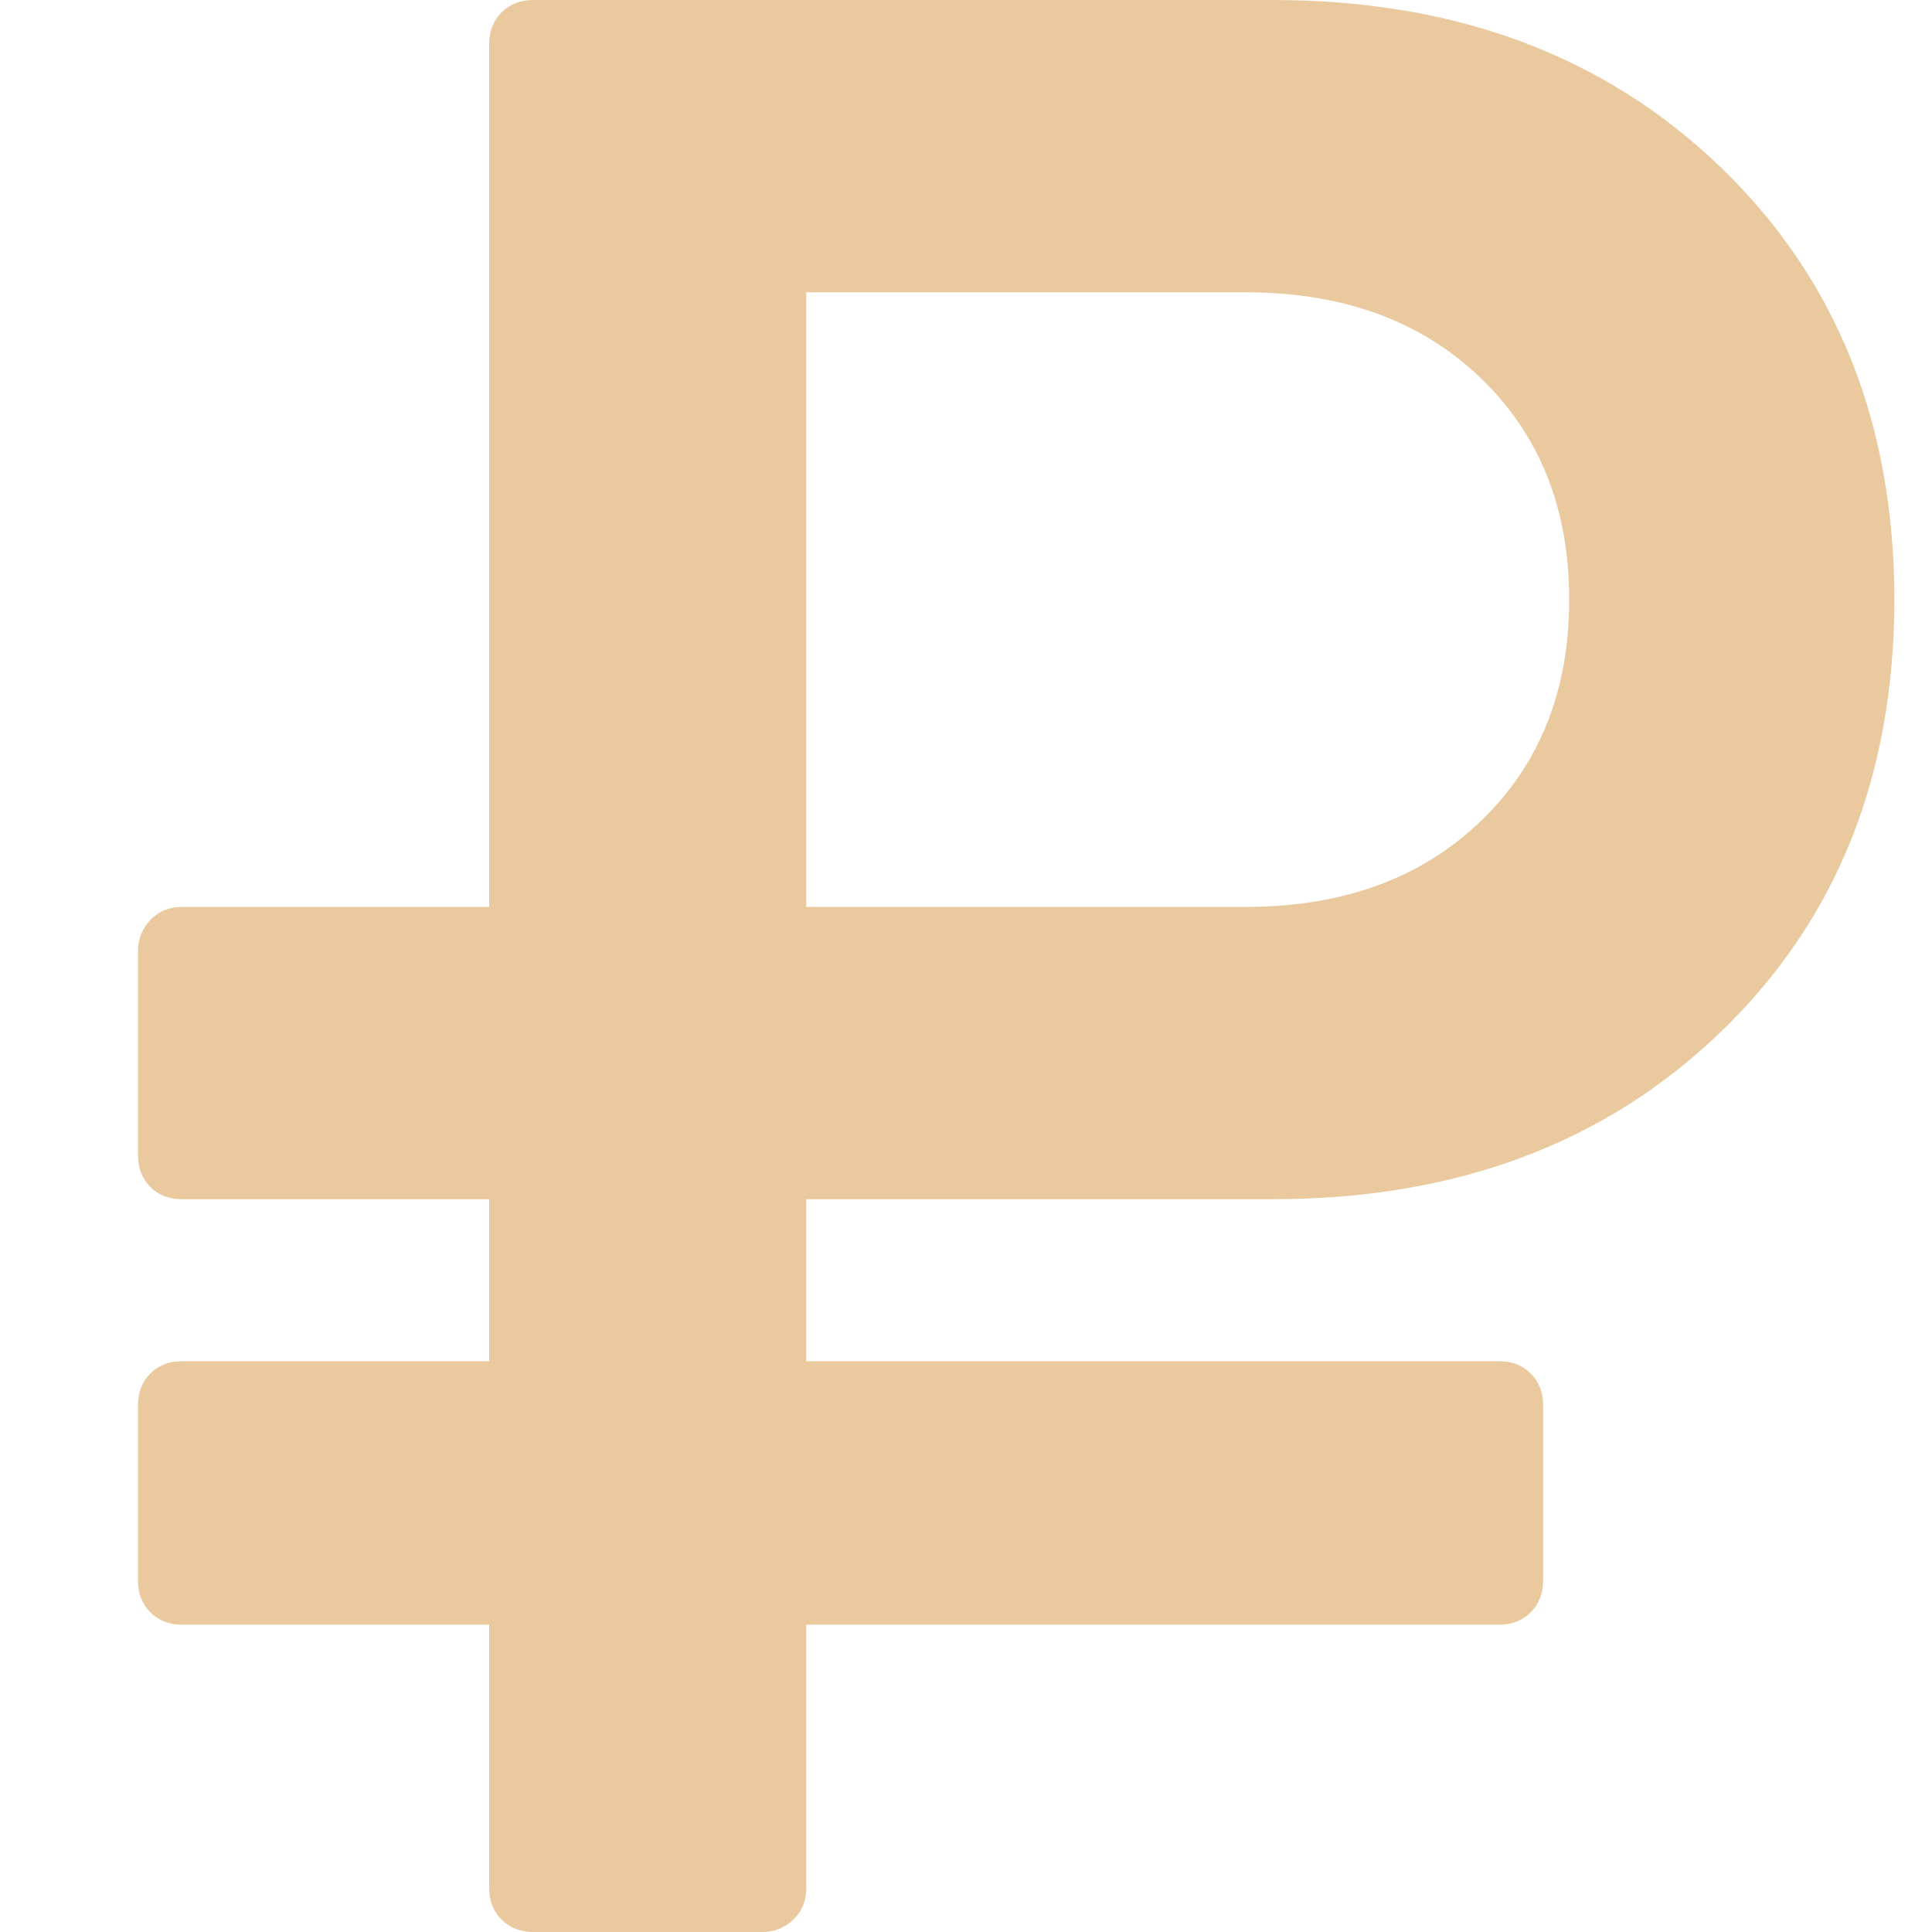 <svg width="14" height="14" viewBox="0 0 14 14" fill="none" xmlns="http://www.w3.org/2000/svg">
    <path d="M11.371 4.345C11.371 3.682 11.155 3.145 10.724 2.734C10.294 2.323 9.727 2.118 9.024 2.118H5.842V6.572H9.024C9.727 6.572 10.294 6.367 10.724 5.956C11.155 5.545 11.371 5.008 11.371 4.345ZM13.727 4.345C13.727 5.625 13.308 6.669 12.47 7.477C11.631 8.286 10.549 8.69 9.223 8.69H5.842V9.864H10.864C10.956 9.864 11.033 9.893 11.092 9.953C11.152 10.013 11.182 10.089 11.182 10.182V11.454C11.182 11.547 11.152 11.624 11.092 11.683C11.033 11.743 10.956 11.773 10.864 11.773H5.842V13.682C5.842 13.775 5.811 13.851 5.748 13.911C5.685 13.97 5.61 14 5.524 14H3.864C3.771 14 3.695 13.97 3.635 13.911C3.575 13.851 3.545 13.775 3.545 13.682V11.773H1.318C1.225 11.773 1.149 11.743 1.089 11.683C1.03 11.624 1 11.547 1 11.454V10.182C1 10.089 1.03 10.013 1.089 9.953C1.149 9.893 1.225 9.864 1.318 9.864H3.545V8.69H1.318C1.225 8.69 1.149 8.661 1.089 8.601C1.03 8.541 1 8.465 1 8.372V6.891C1 6.804 1.03 6.73 1.089 6.667C1.149 6.604 1.225 6.572 1.318 6.572H3.545V0.318C3.545 0.225 3.575 0.149 3.635 0.089C3.695 0.03 3.771 0 3.864 0H9.223C10.549 0 11.631 0.404 12.47 1.213C13.308 2.022 13.727 3.066 13.727 4.345Z" fill="#EAC99E"/>
</svg>
